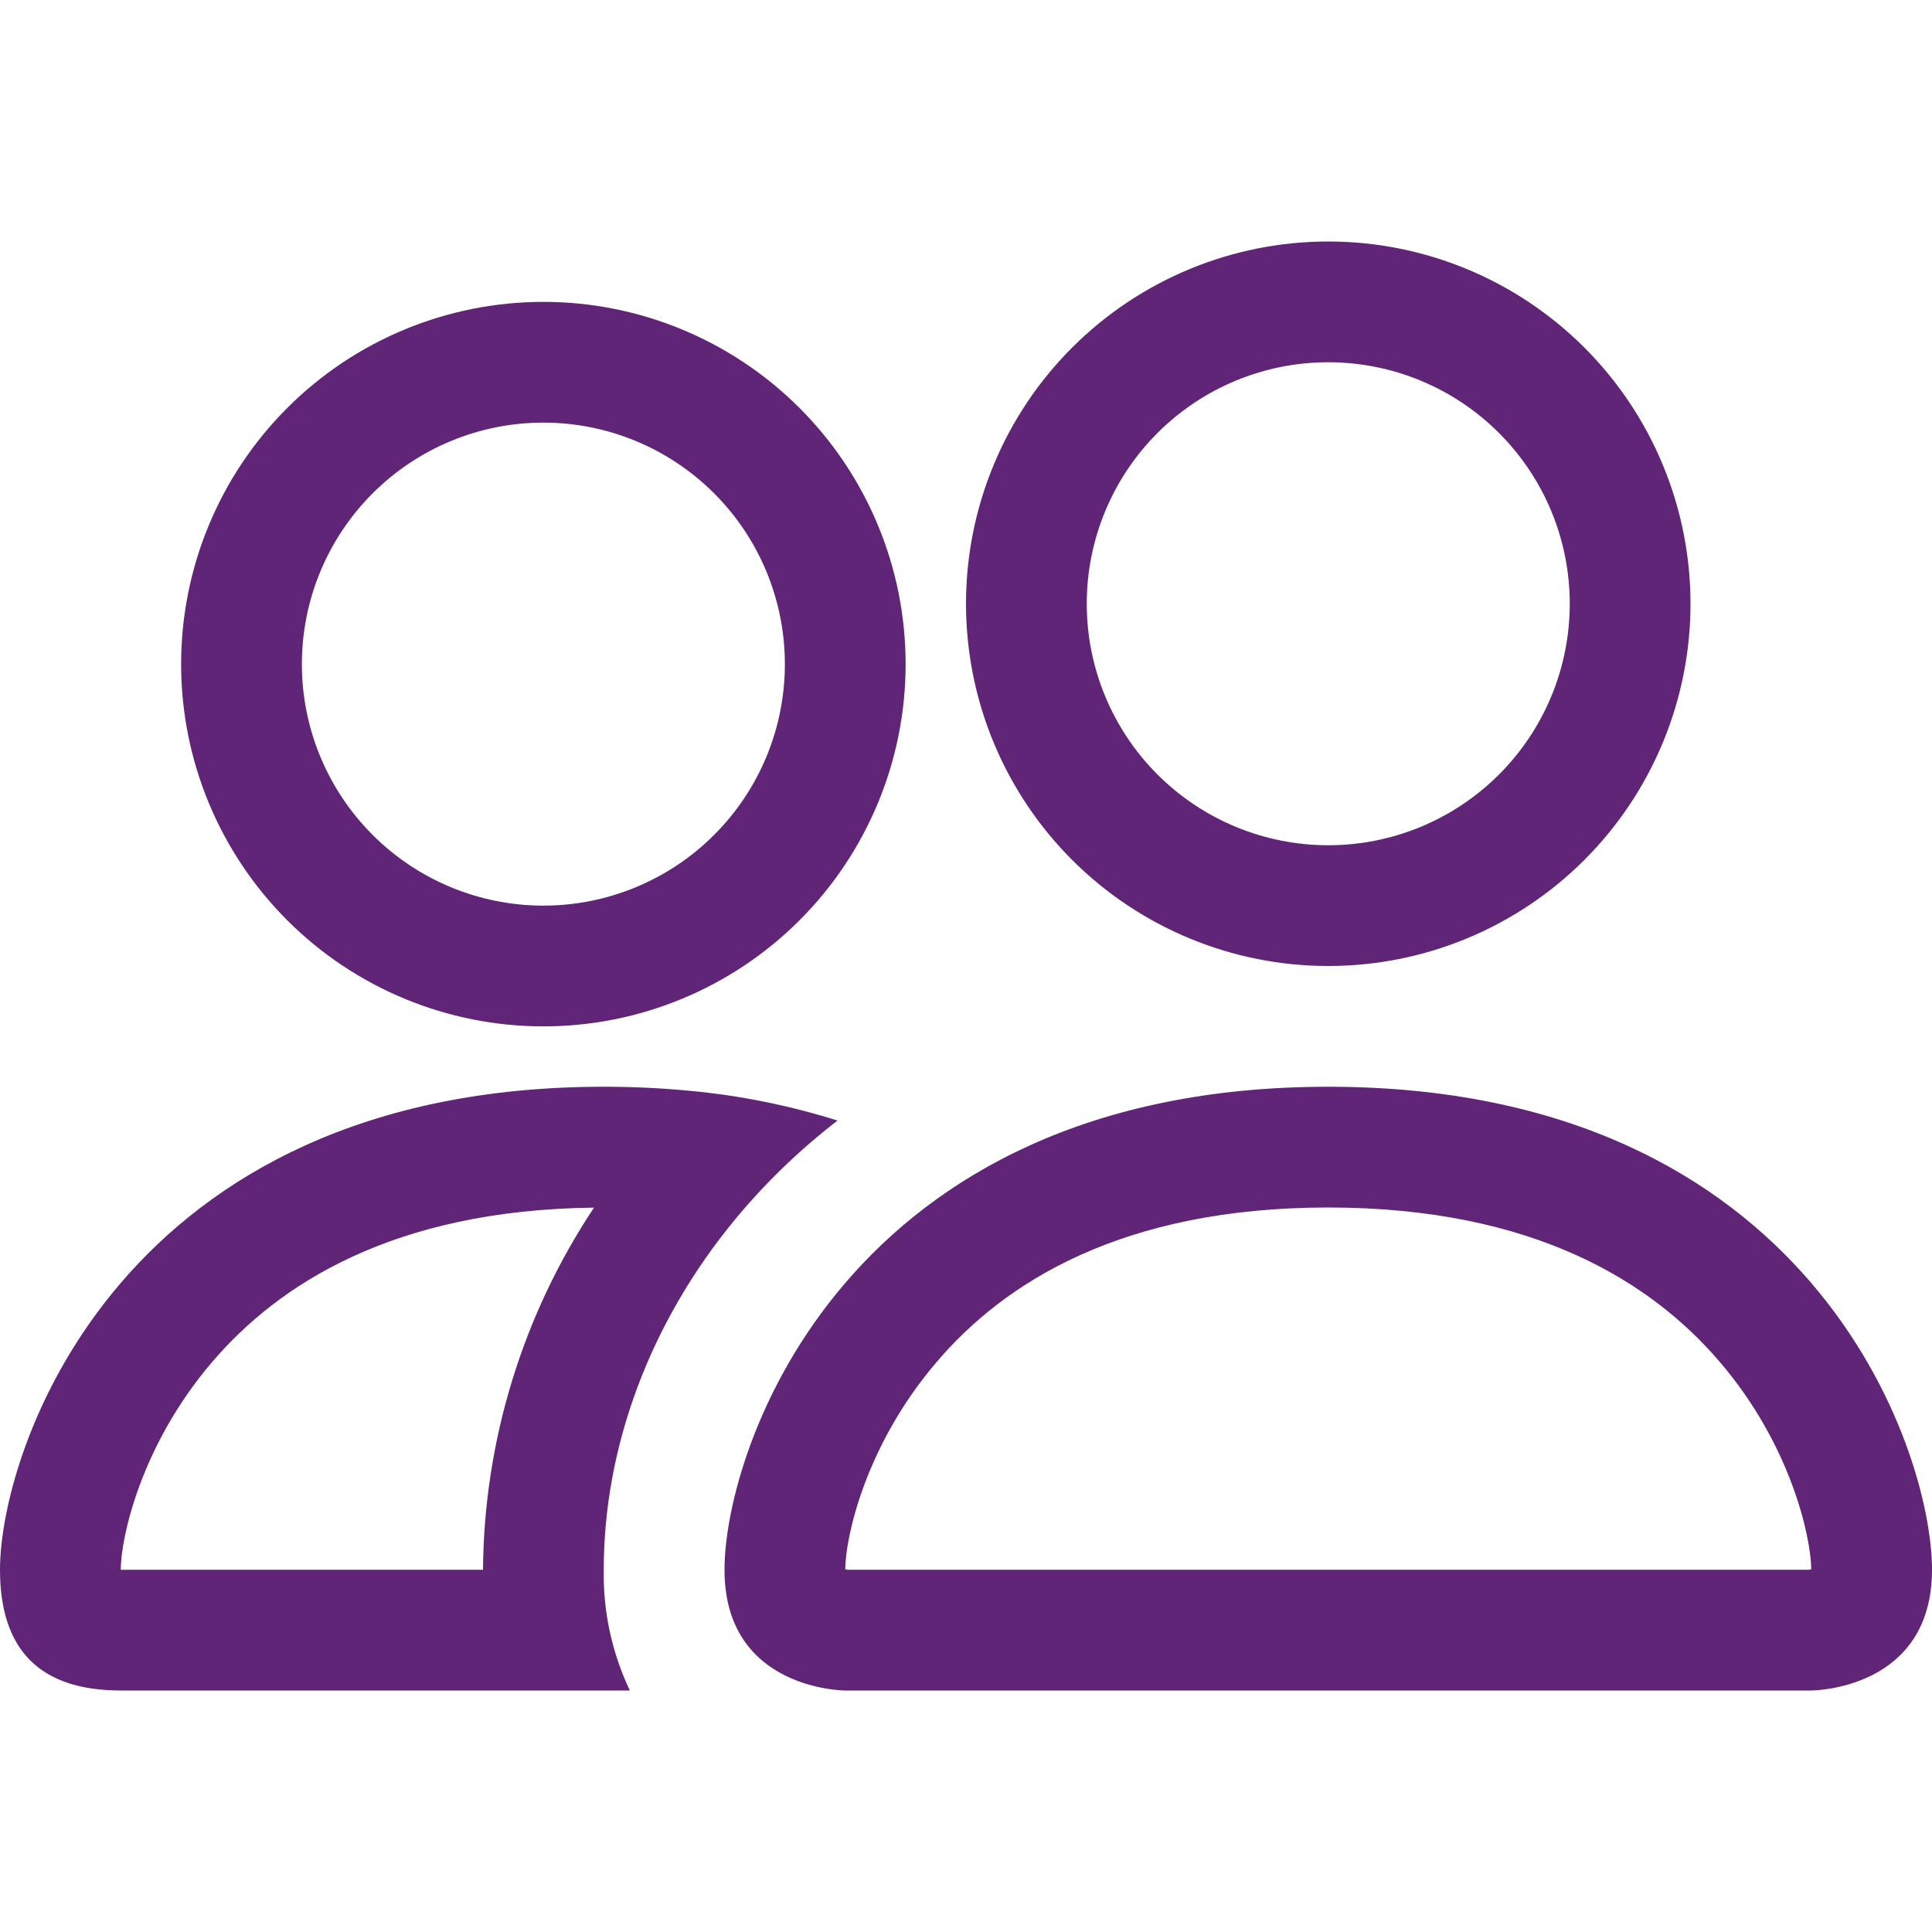 <svg width="60" height="60" viewBox="0 0 60 60" fill="none" xmlns="http://www.w3.org/2000/svg">
<path d="M56.25 52.5C56.25 52.5 60 52.5 60 48.75C60 45 56.25 33.75 41.25 33.75C26.25 33.75 22.5 45 22.5 48.75C22.5 52.5 26.25 52.5 26.25 52.5H56.25ZM26.332 48.75C26.305 48.746 26.277 48.741 26.25 48.735C26.254 47.745 26.876 44.873 29.1 42.285C31.17 39.859 34.807 37.5 41.25 37.5C47.689 37.5 51.326 39.862 53.4 42.285C55.624 44.873 56.242 47.749 56.25 48.735L56.22 48.742C56.203 48.745 56.185 48.748 56.167 48.75H26.332ZM41.25 26.25C43.239 26.25 45.147 25.46 46.553 24.053C47.96 22.647 48.75 20.739 48.75 18.75C48.75 16.761 47.96 14.853 46.553 13.447C45.147 12.04 43.239 11.25 41.25 11.25C39.261 11.25 37.353 12.04 35.947 13.447C34.54 14.853 33.75 16.761 33.75 18.75C33.75 20.739 34.54 22.647 35.947 24.053C37.353 25.46 39.261 26.25 41.25 26.25ZM52.5 18.75C52.5 20.227 52.209 21.69 51.644 23.055C51.078 24.42 50.25 25.66 49.205 26.705C48.16 27.75 46.92 28.578 45.555 29.144C44.19 29.709 42.727 30 41.25 30C39.773 30 38.31 29.709 36.945 29.144C35.58 28.578 34.34 27.75 33.295 26.705C32.25 25.66 31.422 24.42 30.856 23.055C30.291 21.69 30 20.227 30 18.75C30 15.766 31.185 12.905 33.295 10.795C35.405 8.685 38.266 7.5 41.25 7.5C44.234 7.5 47.095 8.685 49.205 10.795C51.315 12.905 52.5 15.766 52.5 18.75ZM26.01 34.8C24.51 34.328 22.964 34.017 21.398 33.874C20.517 33.79 19.634 33.749 18.75 33.75C3.75 33.75 0 45 0 48.75C0 51.251 1.249 52.5 3.75 52.5H19.56C19.004 51.329 18.727 50.046 18.75 48.75C18.75 44.962 20.164 41.093 22.837 37.86C23.749 36.758 24.81 35.726 26.01 34.8ZM18.45 37.5C16.231 40.835 15.032 44.744 15 48.75H3.75C3.75 47.775 4.365 44.888 6.6 42.285C8.644 39.9 12.195 37.575 18.45 37.504V37.5ZM5.625 20.625C5.625 17.641 6.81 14.78 8.92 12.67C11.03 10.56 13.891 9.375 16.875 9.375C19.859 9.375 22.72 10.56 24.83 12.67C26.94 14.78 28.125 17.641 28.125 20.625C28.125 23.609 26.94 26.47 24.83 28.58C22.72 30.69 19.859 31.875 16.875 31.875C13.891 31.875 11.03 30.69 8.92 28.58C6.81 26.47 5.625 23.609 5.625 20.625ZM16.875 13.125C14.886 13.125 12.978 13.915 11.572 15.322C10.165 16.728 9.375 18.636 9.375 20.625C9.375 22.614 10.165 24.522 11.572 25.928C12.978 27.335 14.886 28.125 16.875 28.125C18.864 28.125 20.772 27.335 22.178 25.928C23.585 24.522 24.375 22.614 24.375 20.625C24.375 18.636 23.585 16.728 22.178 15.322C20.772 13.915 18.864 13.125 16.875 13.125Z" fill="#612578"/>
</svg>
